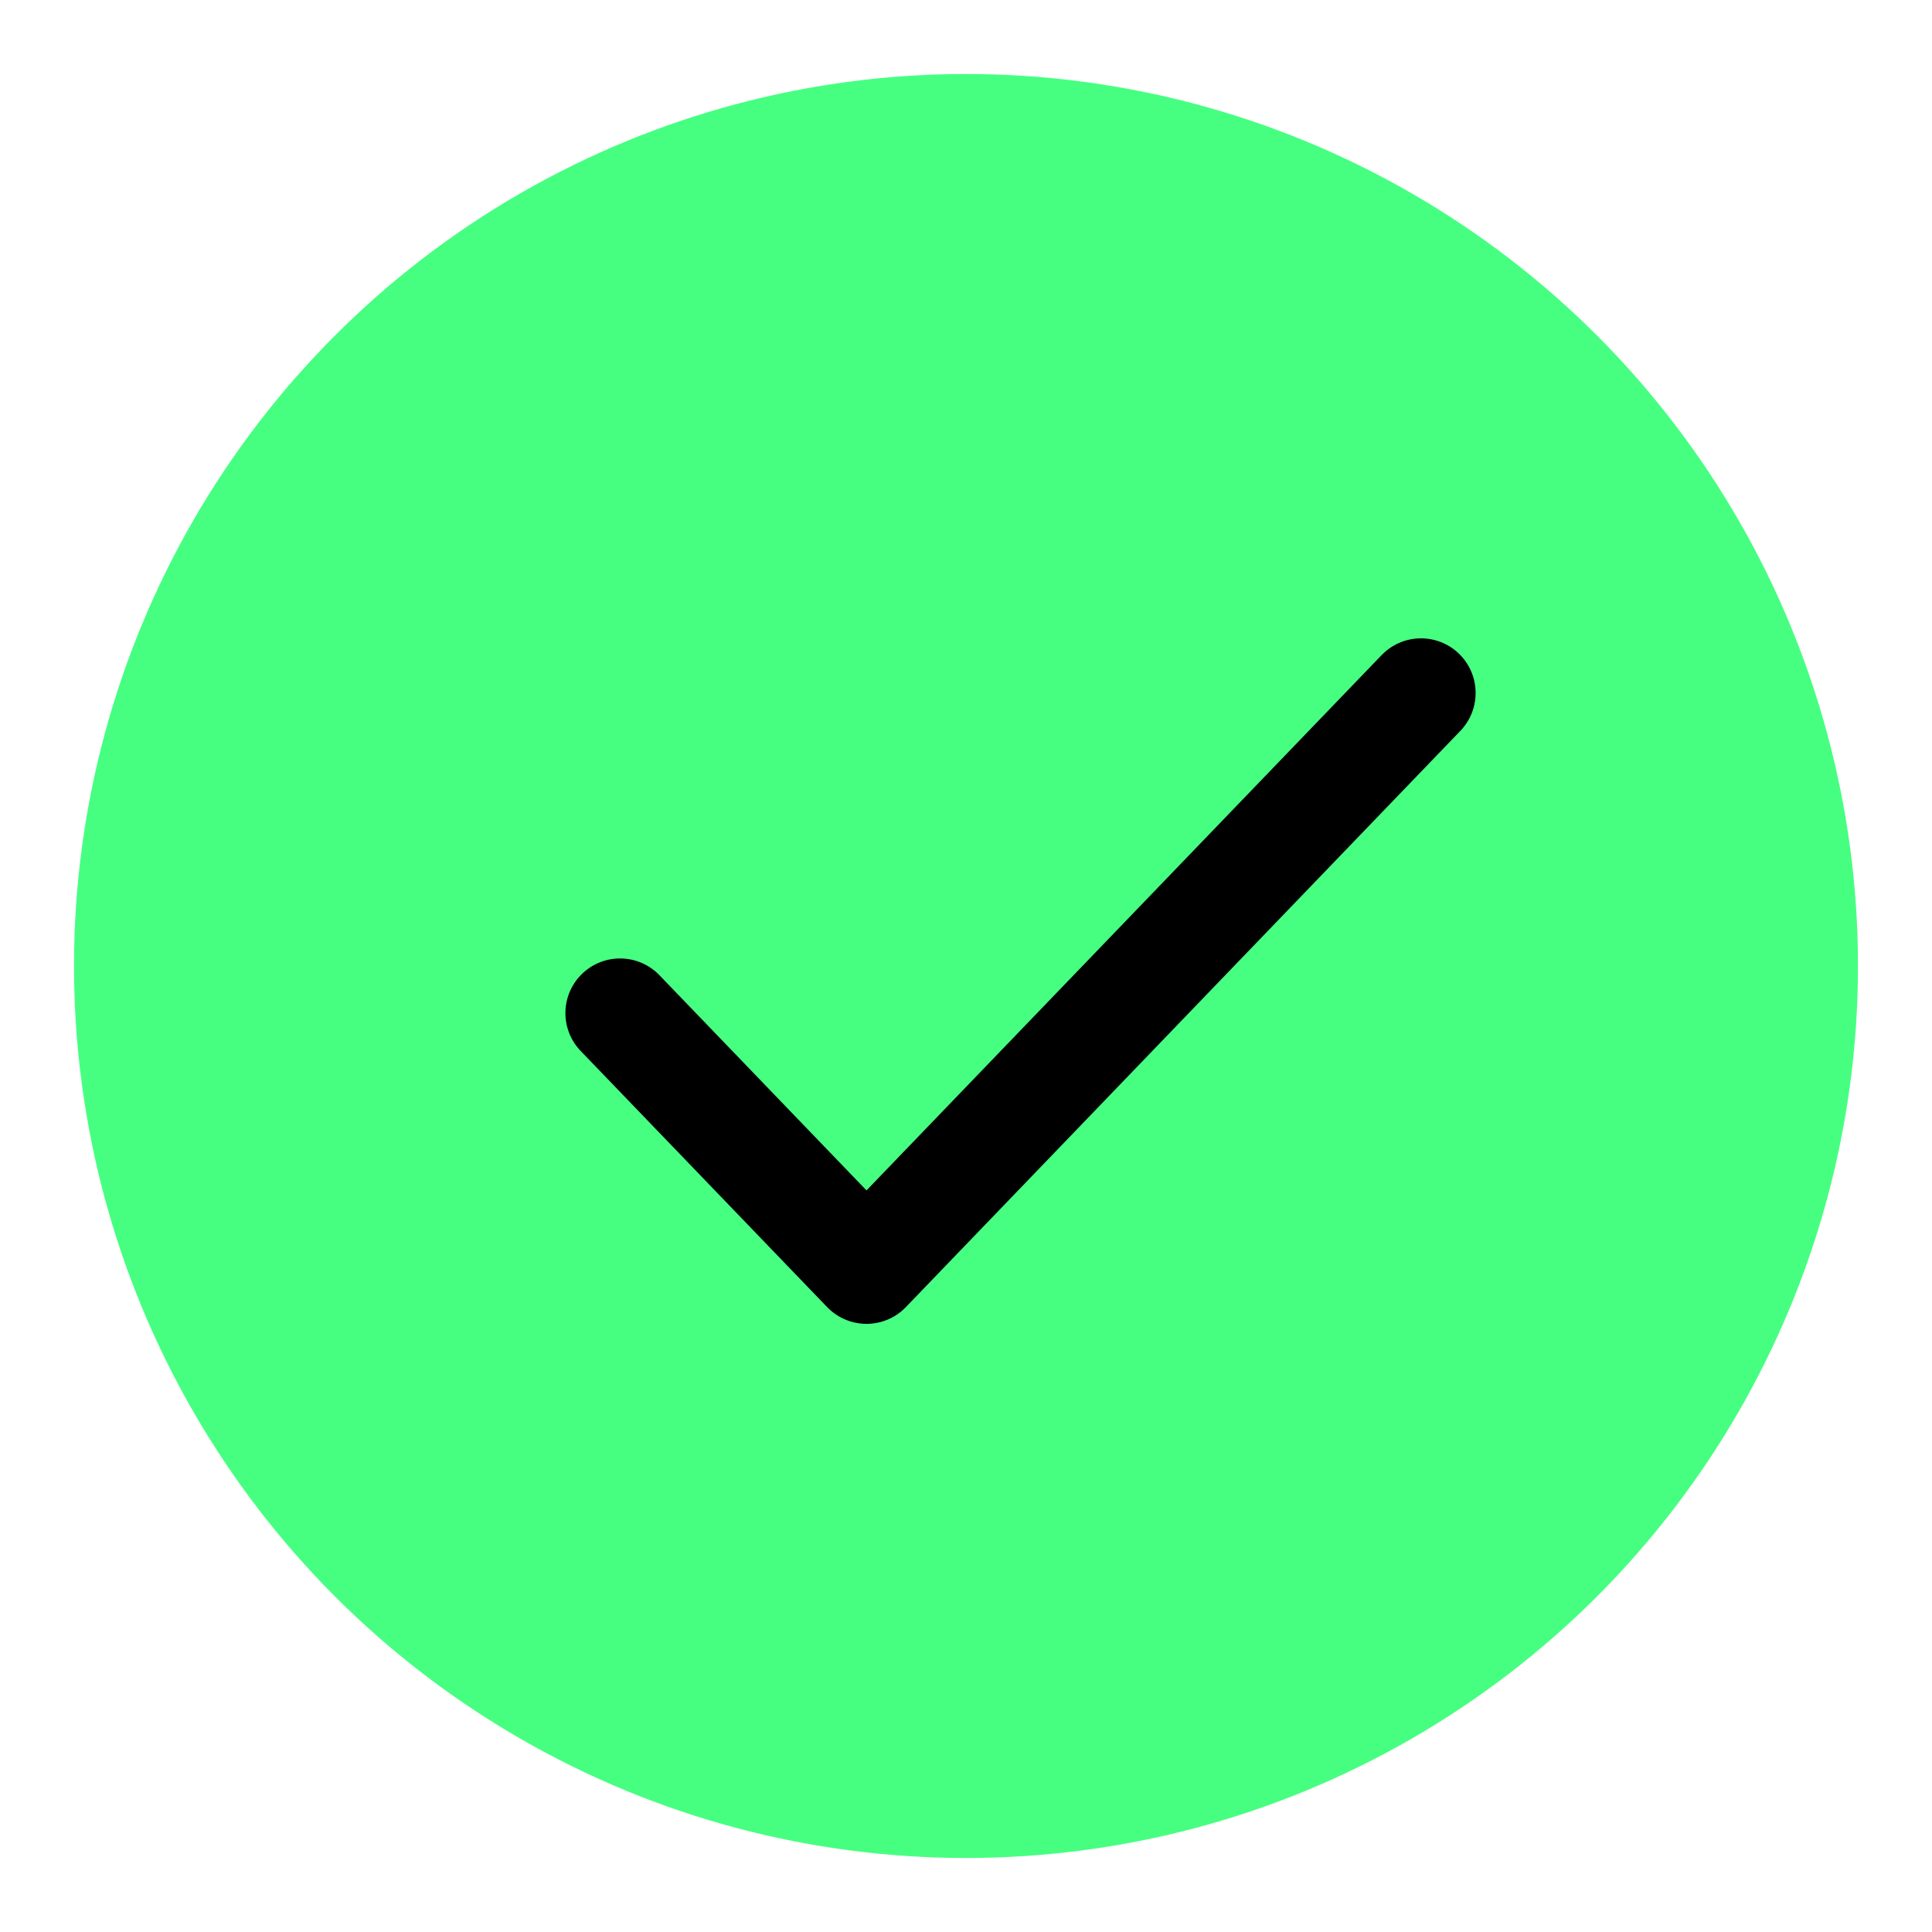 <svg width="16" height="16" viewBox="0 0 16 16" fill="none" xmlns="http://www.w3.org/2000/svg">
<circle cx="8" cy="8" r="7.387" fill="#46FF81"/>
<path d="M5.135 8.39L7.176 10.511L11.768 5.739" stroke="black" stroke-width="0.905" stroke-linecap="round" stroke-linejoin="round"/>
</svg>

